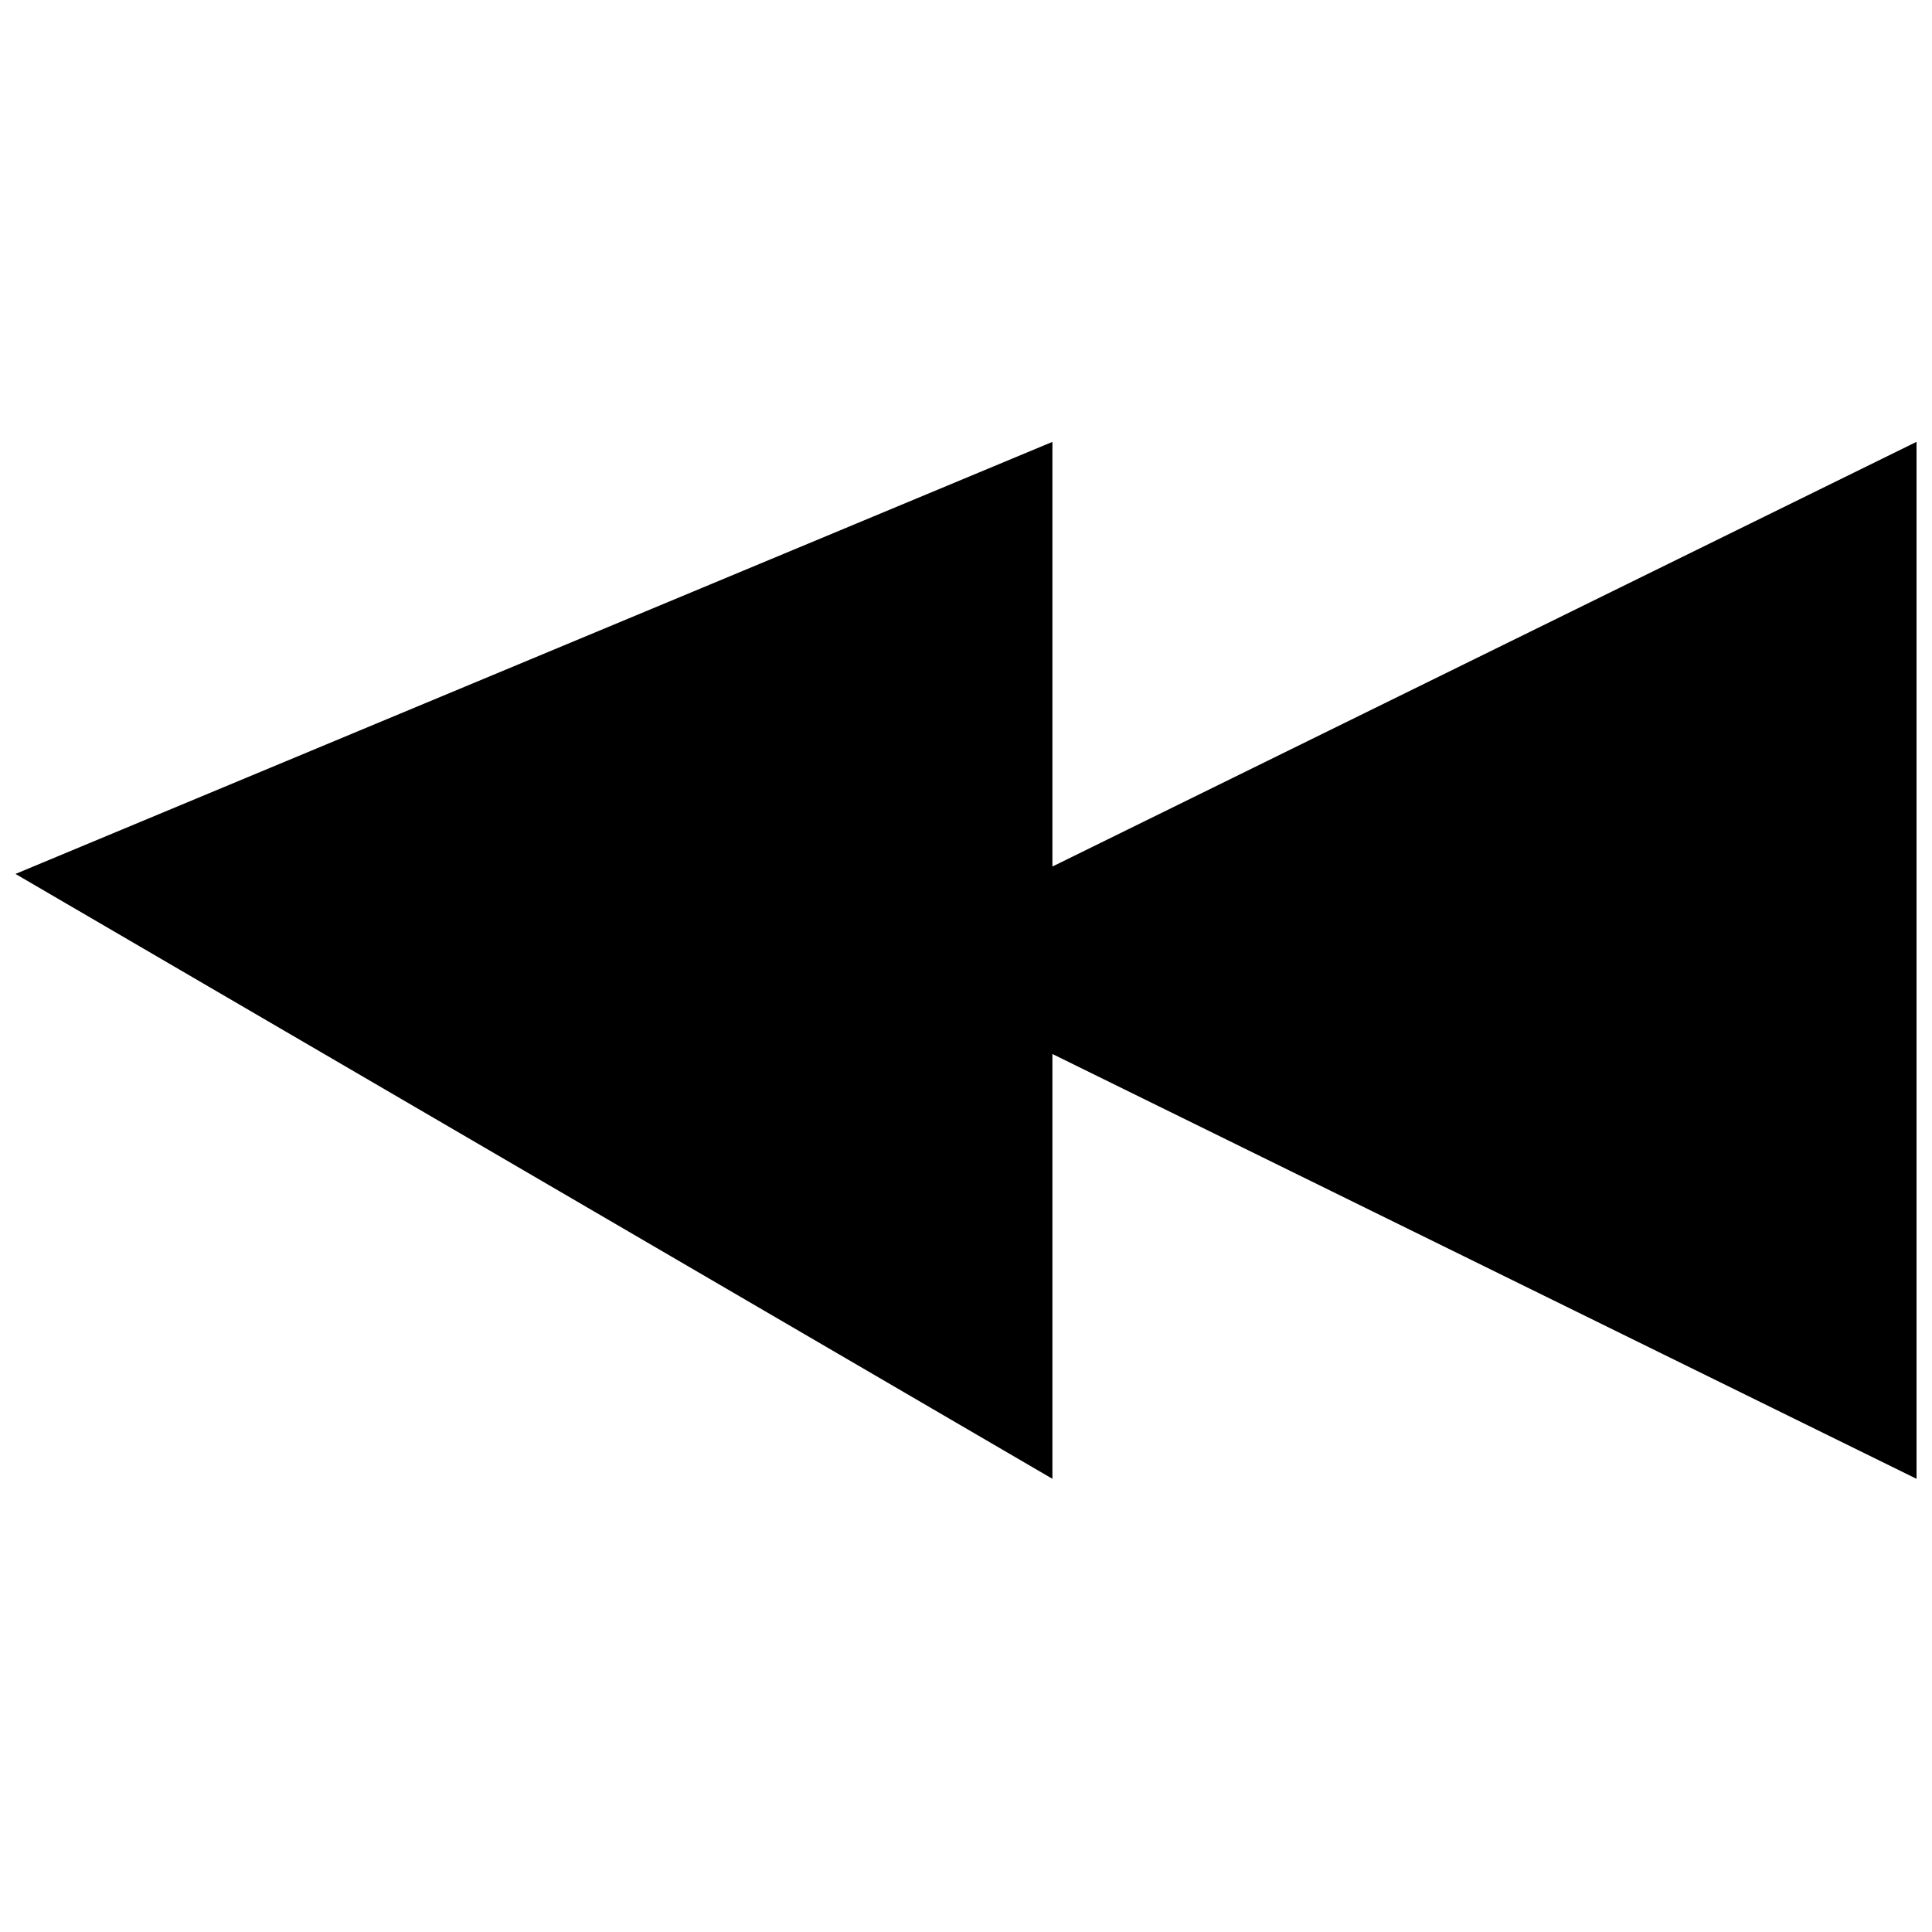 <?xml version="1.0" encoding="UTF-8"?>
<!-- Uploaded to: SVG Repo, www.svgrepo.com, Generator: SVG Repo Mixer Tools -->
<svg width="800px" height="800px" version="1.1" viewBox="144 144 512 512" xmlns="http://www.w3.org/2000/svg">
 <defs>
  <clipPath id="a">
   <path d="m148.09 261h503.81v275h-503.81z"/>
  </clipPath>
 </defs>
 <g clip-path="url(#a)">
  <path d="m422.9 373.64v-112.54l-274.8 114.5 274.8 160.3v-112.58l229 112.58v-274.81z" fill-rule="evenodd"/>
 </g>
</svg>